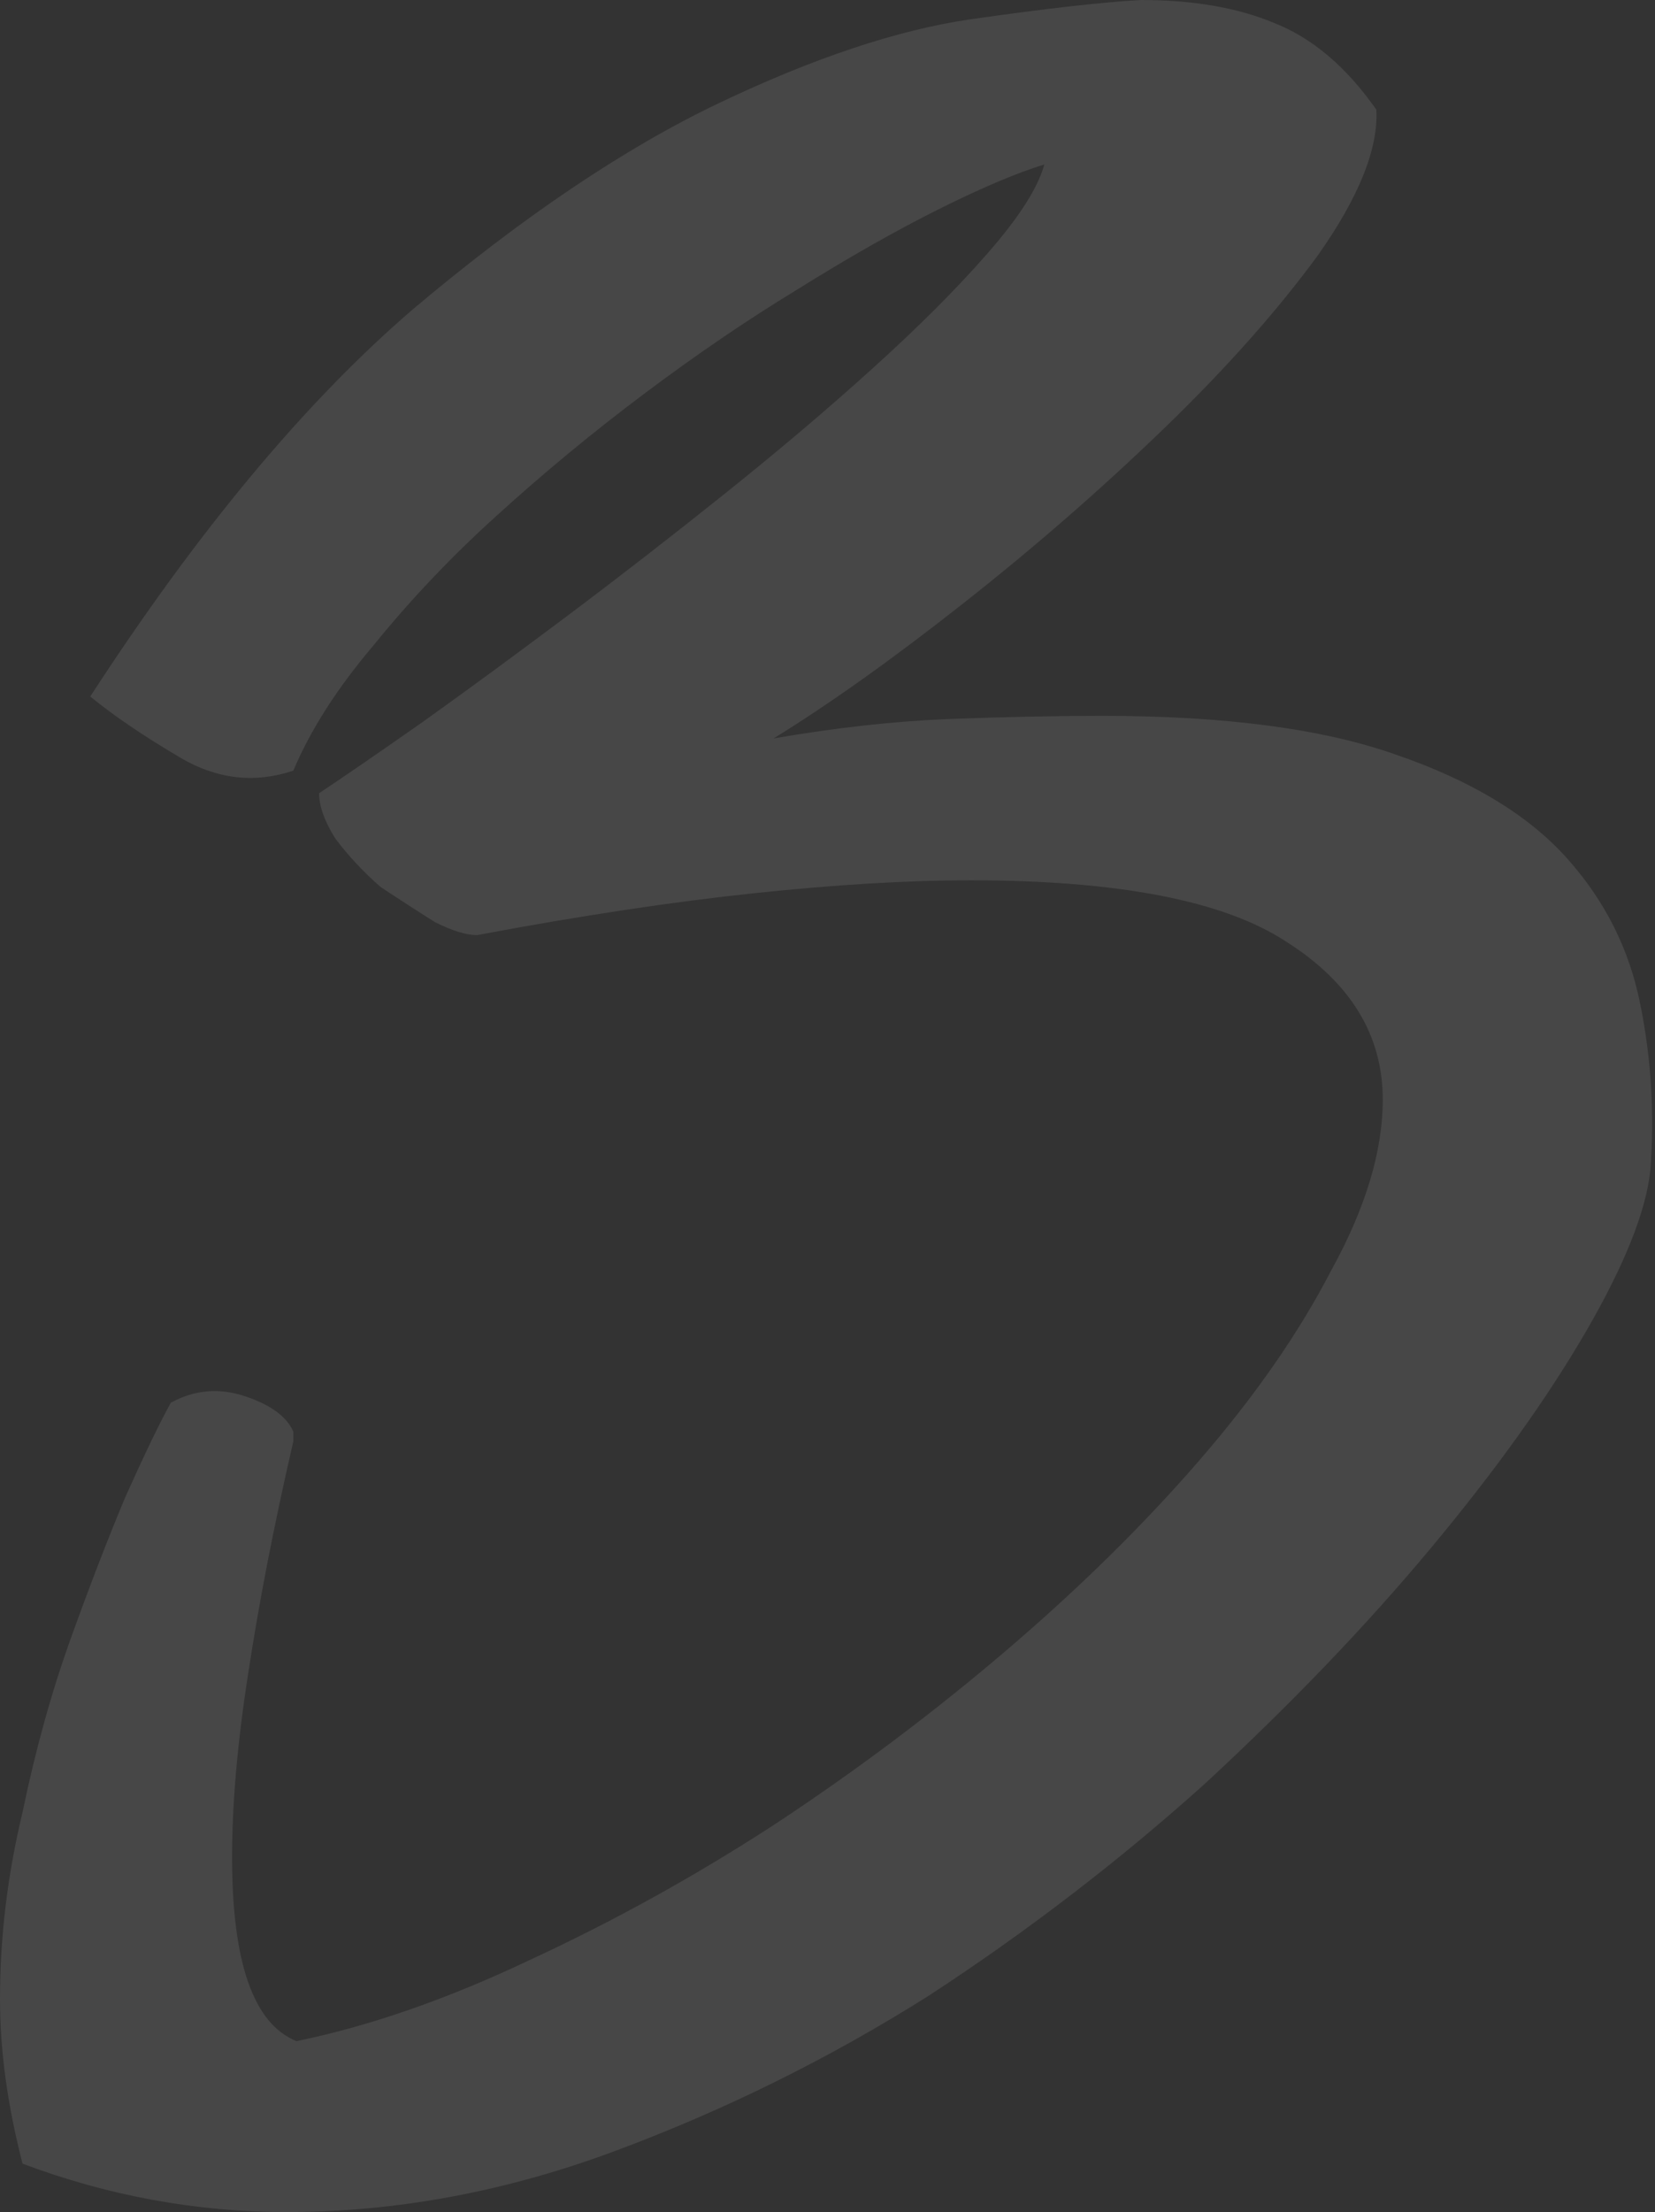<?xml version="1.0" encoding="UTF-8"?> <svg xmlns="http://www.w3.org/2000/svg" width="247" height="330" viewBox="0 0 247 330" fill="none"><rect x="0" y="0" width="247" height="330" fill="#333333" stroke="none"/> <path d="M43.776 215.029C40.889 227.536 38.644 239.081 37.041 249.665C35.437 259.927 34.636 269.067 34.636 277.084C34.636 292.799 37.843 301.939 44.257 304.504C55.16 302.259 66.706 298.251 78.892 292.478C91.399 286.705 103.586 279.971 115.452 272.274C127.638 264.256 139.184 255.597 150.087 246.297C160.991 236.997 170.612 227.536 178.95 217.915C187.288 208.294 193.863 198.834 198.673 189.533C203.804 180.233 206.37 171.735 206.37 164.038C206.37 154.417 201.56 146.56 191.939 140.466C182.638 134.373 166.924 131.326 144.796 131.326C135.496 131.326 124.752 131.968 112.566 133.251C100.379 134.533 86.589 136.618 71.195 139.504C69.592 139.504 67.507 138.863 64.942 137.58C62.376 135.977 59.65 134.213 56.764 132.289C54.198 130.044 51.953 127.638 50.029 125.073C48.426 122.507 47.624 120.262 47.624 118.338C51.472 115.772 56.603 112.245 63.017 107.755C69.752 102.945 76.968 97.653 84.665 91.88C92.361 86.108 100.219 80.014 108.236 73.6C116.254 67.186 123.63 60.933 130.364 54.84C137.099 48.746 142.711 43.134 147.201 38.003C152.012 32.551 154.898 28.061 155.86 24.534C151.691 25.816 146.399 28.061 139.985 31.268C133.571 34.475 126.516 38.484 118.819 43.294C111.443 47.784 103.907 52.915 96.21 58.688C88.513 64.461 81.137 70.554 74.082 76.968C67.347 83.061 61.254 89.475 55.802 96.21C50.35 102.624 46.341 108.877 43.776 114.971C38.003 116.895 32.391 116.254 26.939 113.047C21.487 109.84 16.997 106.793 13.469 103.907C29.504 79.213 45.539 59.971 61.574 46.181C77.93 32.391 93.163 22.128 107.274 15.394C121.385 8.659 133.892 4.49 144.796 2.886C156.02 1.283 164.519 0.321 170.291 0C177.988 0 184.563 1.122 190.014 3.367C195.787 5.612 200.918 9.942 205.408 16.356C205.729 22.128 202.842 29.344 196.749 38.003C190.656 46.341 182.959 55 173.659 63.98C164.358 72.959 154.417 81.618 143.834 89.956C133.251 98.294 123.79 105.029 115.452 110.16C124.752 108.557 133.411 107.595 141.428 107.274C149.767 106.953 157.463 106.793 164.519 106.793C182.799 106.793 197.391 108.717 208.294 112.566C219.519 116.414 228.017 121.545 233.79 127.959C239.562 134.373 243.251 141.749 244.854 150.087C246.458 158.105 246.939 166.283 246.297 174.621C245.656 180.714 242.449 188.732 236.676 198.673C230.904 208.615 223.207 219.358 213.586 230.904C203.965 242.449 192.74 254.154 179.912 266.02C167.084 277.565 153.294 288.148 138.542 297.769C123.79 307.07 108.236 314.767 91.88 320.86C75.525 326.953 59.169 330 42.813 330C29.344 330 16.195 327.594 3.367 322.784C1.122 314.125 0 305.947 0 298.25C0 288.95 1.122 279.65 3.367 270.35C5.292 261.049 7.697 252.39 10.583 244.373C13.469 236.355 16.195 229.3 18.761 223.207C21.647 216.793 23.892 212.143 25.496 209.256C29.023 207.332 32.711 207.011 36.56 208.294C40.408 209.577 42.813 211.341 43.776 213.586V215.029Z" fill="white" fill-opacity="0.1"></path> </svg> 